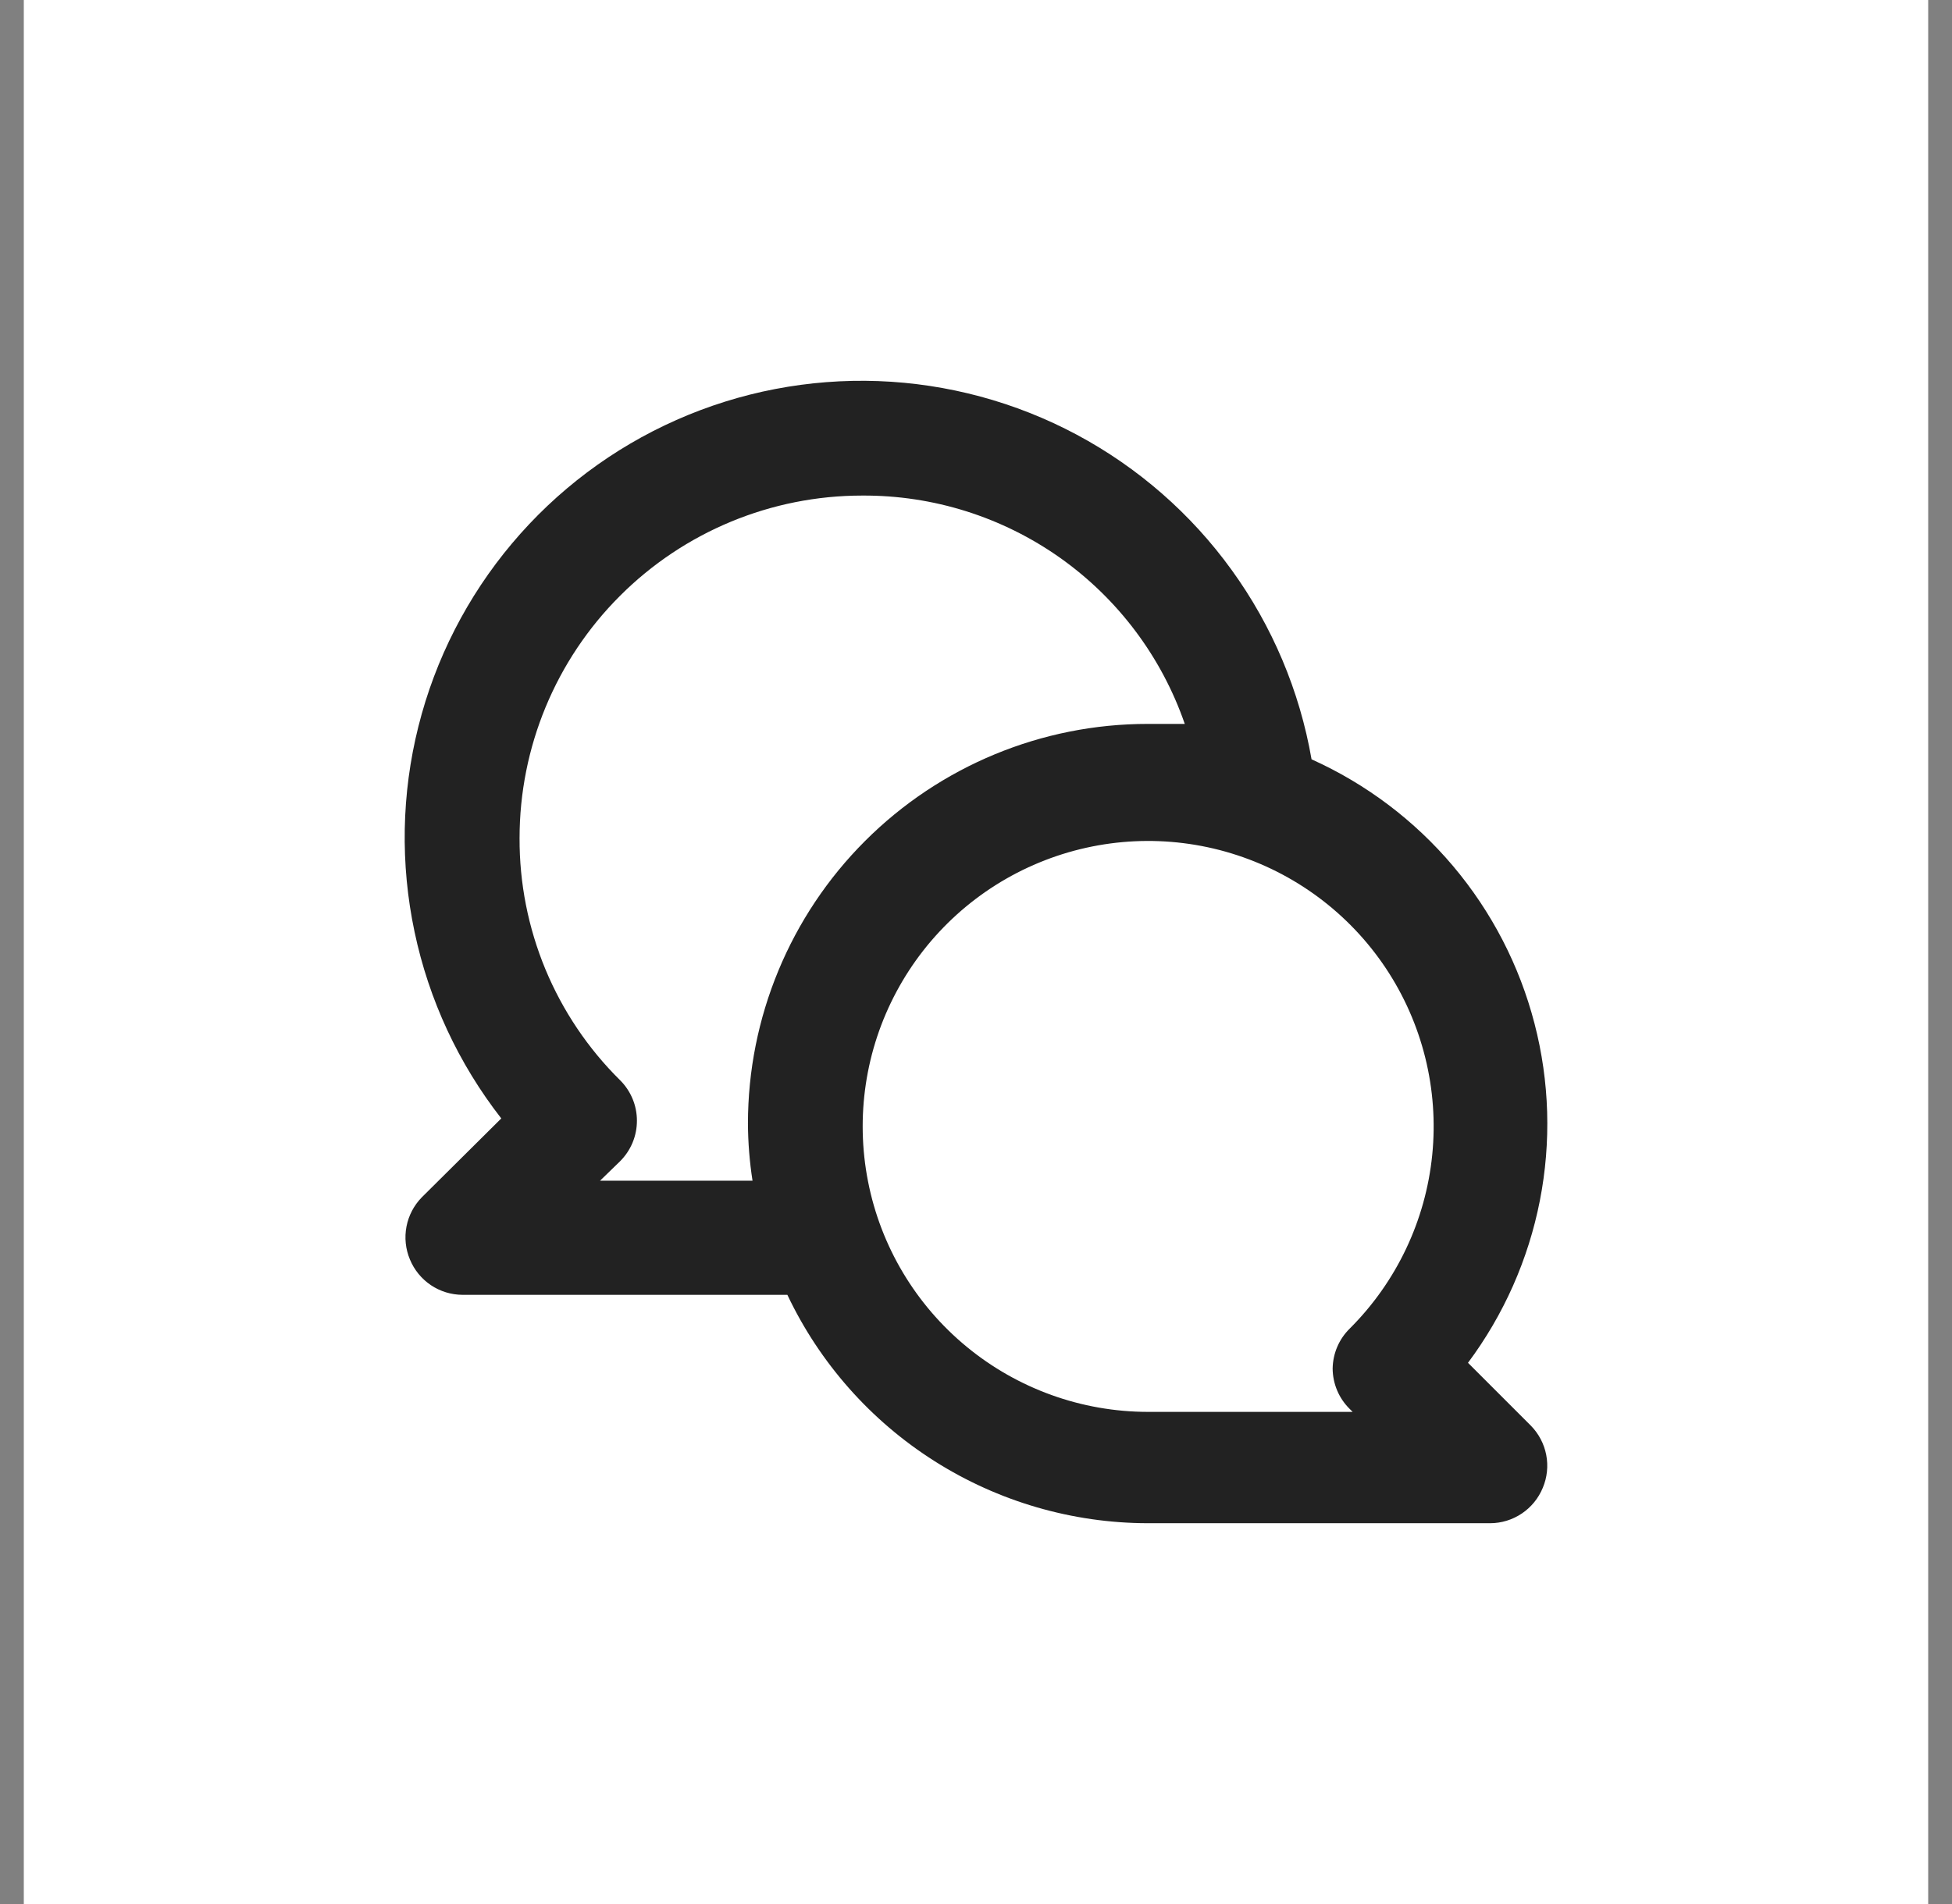 <svg width="41" height="40" viewBox="0 0 41 40" fill="none" xmlns="http://www.w3.org/2000/svg">
<rect x="0" y="0" width="41" height="40" fill="#808080" stroke="none"/>
<rect width="40" height="40" transform="translate(0.5)" fill="white"/>
<path d="M30.834 28.63C31.585 27.622 32.101 26.459 32.343 25.225C32.585 23.992 32.547 22.719 32.231 21.503C31.916 20.286 31.331 19.155 30.521 18.195C29.71 17.234 28.694 16.468 27.548 15.952C27.298 14.515 26.724 13.154 25.869 11.973C25.015 10.791 23.902 9.82 22.616 9.132C21.33 8.445 19.904 8.06 18.447 8.006C16.99 7.953 15.54 8.232 14.207 8.823C12.873 9.414 11.693 10.301 10.754 11.417C9.815 12.533 9.142 13.848 8.788 15.262C8.433 16.677 8.406 18.154 8.708 19.58C9.009 21.007 9.632 22.346 10.529 23.496L8.862 25.151C8.696 25.32 8.583 25.534 8.538 25.767C8.493 26 8.518 26.24 8.61 26.459C8.7 26.678 8.853 26.865 9.049 26.998C9.246 27.13 9.477 27.201 9.714 27.202H16.538C17.217 28.635 18.289 29.846 19.628 30.695C20.967 31.544 22.52 31.997 24.105 32H31.302C31.538 31.999 31.769 31.928 31.966 31.795C32.162 31.663 32.315 31.475 32.405 31.256C32.497 31.038 32.522 30.797 32.477 30.564C32.432 30.332 32.319 30.118 32.153 29.949L30.834 28.63ZM15.71 23.604C15.712 24.006 15.744 24.407 15.806 24.804H12.604L13.024 24.396C13.136 24.284 13.225 24.152 13.286 24.006C13.347 23.859 13.378 23.703 13.378 23.544C13.378 23.386 13.347 23.229 13.286 23.083C13.225 22.937 13.136 22.804 13.024 22.693C12.351 22.028 11.819 21.236 11.456 20.363C11.094 19.489 10.909 18.553 10.913 17.607C10.913 15.699 11.671 13.868 13.021 12.519C14.37 11.169 16.2 10.411 18.109 10.411C19.598 10.402 21.053 10.86 22.268 11.72C23.483 12.581 24.399 13.801 24.885 15.208C24.621 15.208 24.369 15.208 24.105 15.208C21.879 15.208 19.744 16.093 18.169 17.668C16.595 19.242 15.71 21.378 15.71 23.604ZM28.351 29.601L28.411 29.661H24.105C22.718 29.659 21.375 29.175 20.304 28.293C19.233 27.411 18.501 26.186 18.233 24.824C17.965 23.463 18.176 22.051 18.832 20.829C19.488 19.606 20.547 18.649 21.83 18.12C23.112 17.591 24.538 17.523 25.865 17.928C27.192 18.333 28.338 19.185 29.107 20.339C29.876 21.494 30.221 22.88 30.083 24.26C29.945 25.64 29.333 26.93 28.351 27.91C28.125 28.131 27.996 28.433 27.991 28.75C27.992 28.908 28.024 29.065 28.086 29.212C28.148 29.358 28.238 29.49 28.351 29.601Z" fill="#222222"/>
</svg>

